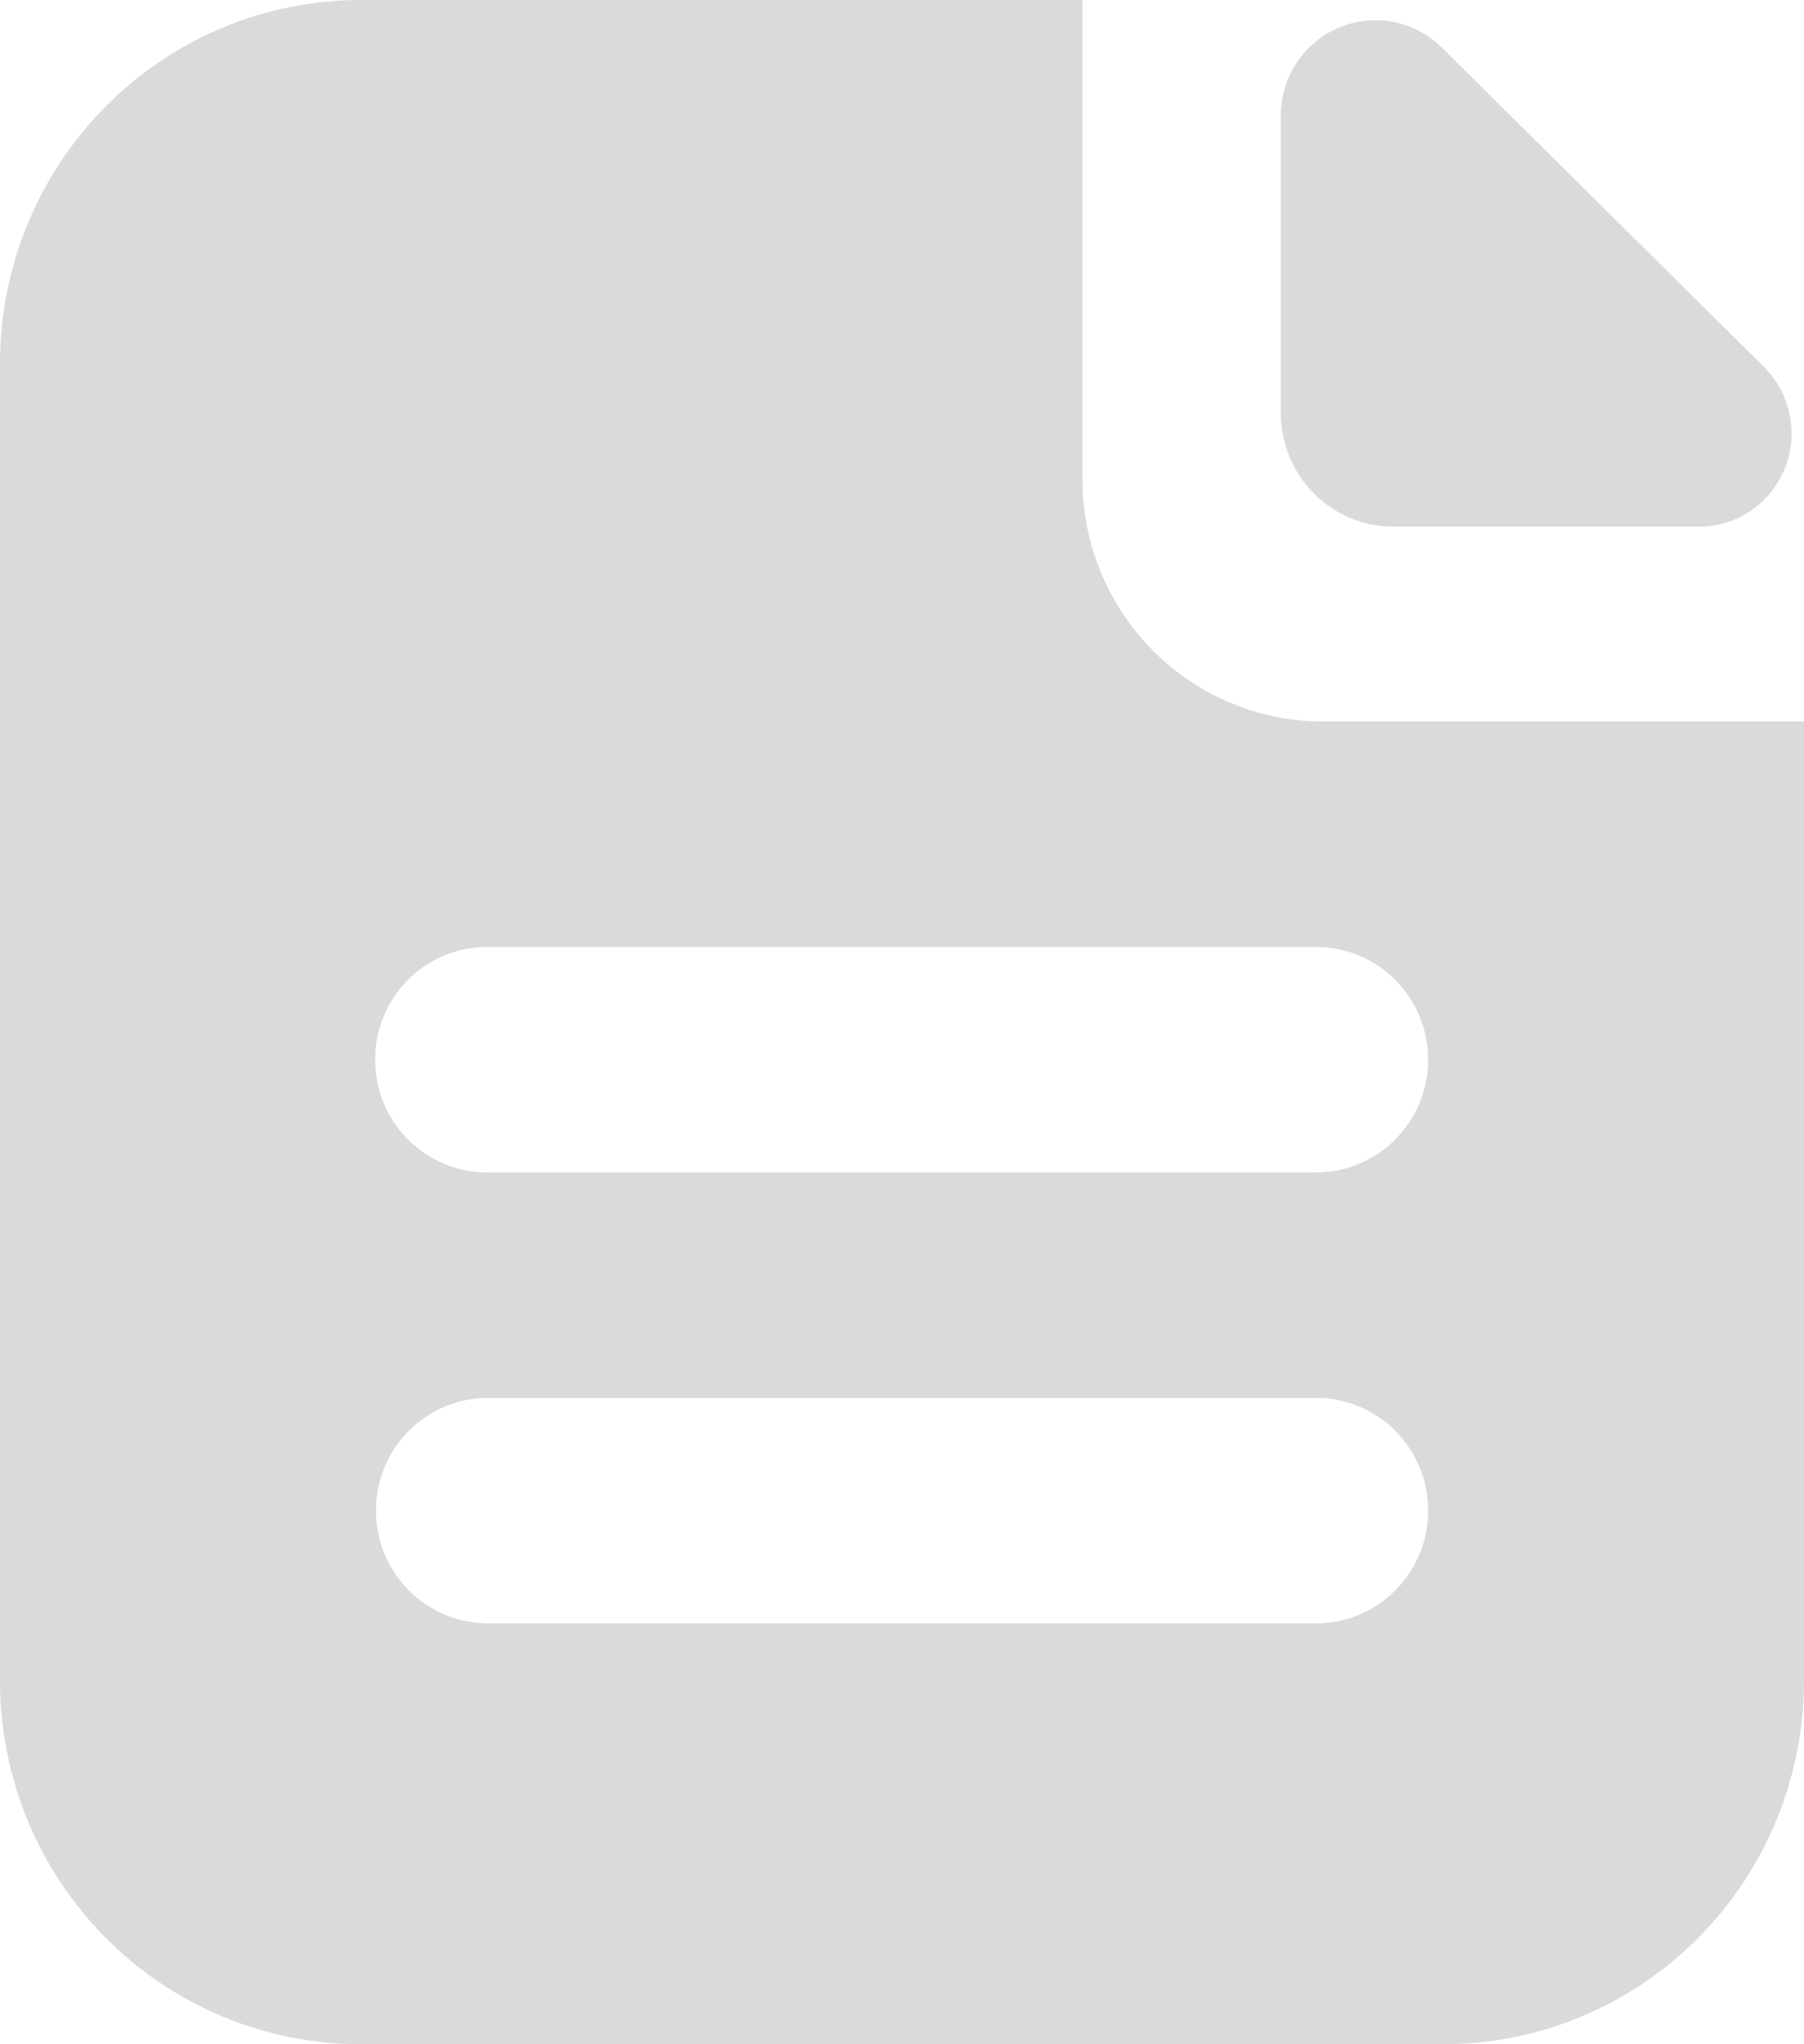 <svg width="15" height="17" viewBox="0 0 15 17" fill="none" xmlns="http://www.w3.org/2000/svg">
<path d="M9 0V3.986C9 4.5 9.196 4.995 9.546 5.369C9.897 5.743 10.376 5.967 10.886 5.997L11 6H15V13.978C15 14.779 14.684 15.548 14.121 16.115C13.559 16.682 12.796 17 12 17H3C2.204 17 1.441 16.682 0.879 16.115C0.316 15.548 0 14.779 0 13.978V3.022C0 2.221 0.316 1.452 0.879 0.885C1.441 0.318 2.204 0 3 0H9ZM10.944 11.625H4.056C3.817 11.625 3.587 11.718 3.414 11.884C3.241 12.05 3.138 12.277 3.127 12.517C3.115 12.758 3.196 12.993 3.352 13.175C3.509 13.358 3.728 13.472 3.966 13.495L4.056 13.5H10.944C11.191 13.5 11.428 13.401 11.602 13.225C11.777 13.05 11.875 12.811 11.875 12.562C11.875 12.314 11.777 12.075 11.602 11.899C11.428 11.724 11.191 11.625 10.944 11.625ZM10.944 7.875H4.056C3.816 7.873 3.584 7.965 3.41 8.131C3.235 8.298 3.131 8.526 3.12 8.767C3.108 9.009 3.19 9.246 3.348 9.428C3.505 9.61 3.727 9.724 3.966 9.746L4.056 9.75H10.944C11.191 9.75 11.428 9.651 11.602 9.475C11.777 9.299 11.875 9.061 11.875 8.812C11.875 8.564 11.777 8.325 11.602 8.149C11.428 7.974 11.191 7.875 10.944 7.875ZM11.437 0.168C11.643 0.168 11.842 0.25 11.989 0.396L13.329 1.725L14.668 3.052C14.776 3.16 14.851 3.299 14.881 3.449C14.912 3.6 14.897 3.756 14.839 3.899C14.781 4.041 14.683 4.163 14.556 4.249C14.429 4.334 14.28 4.38 14.127 4.38H11.588C11.339 4.38 11.1 4.281 10.925 4.104C10.749 3.927 10.65 3.686 10.65 3.436V0.961C10.65 0.523 11.002 0.168 11.438 0.168H11.437Z" fill="#DADADA"/>
</svg>
